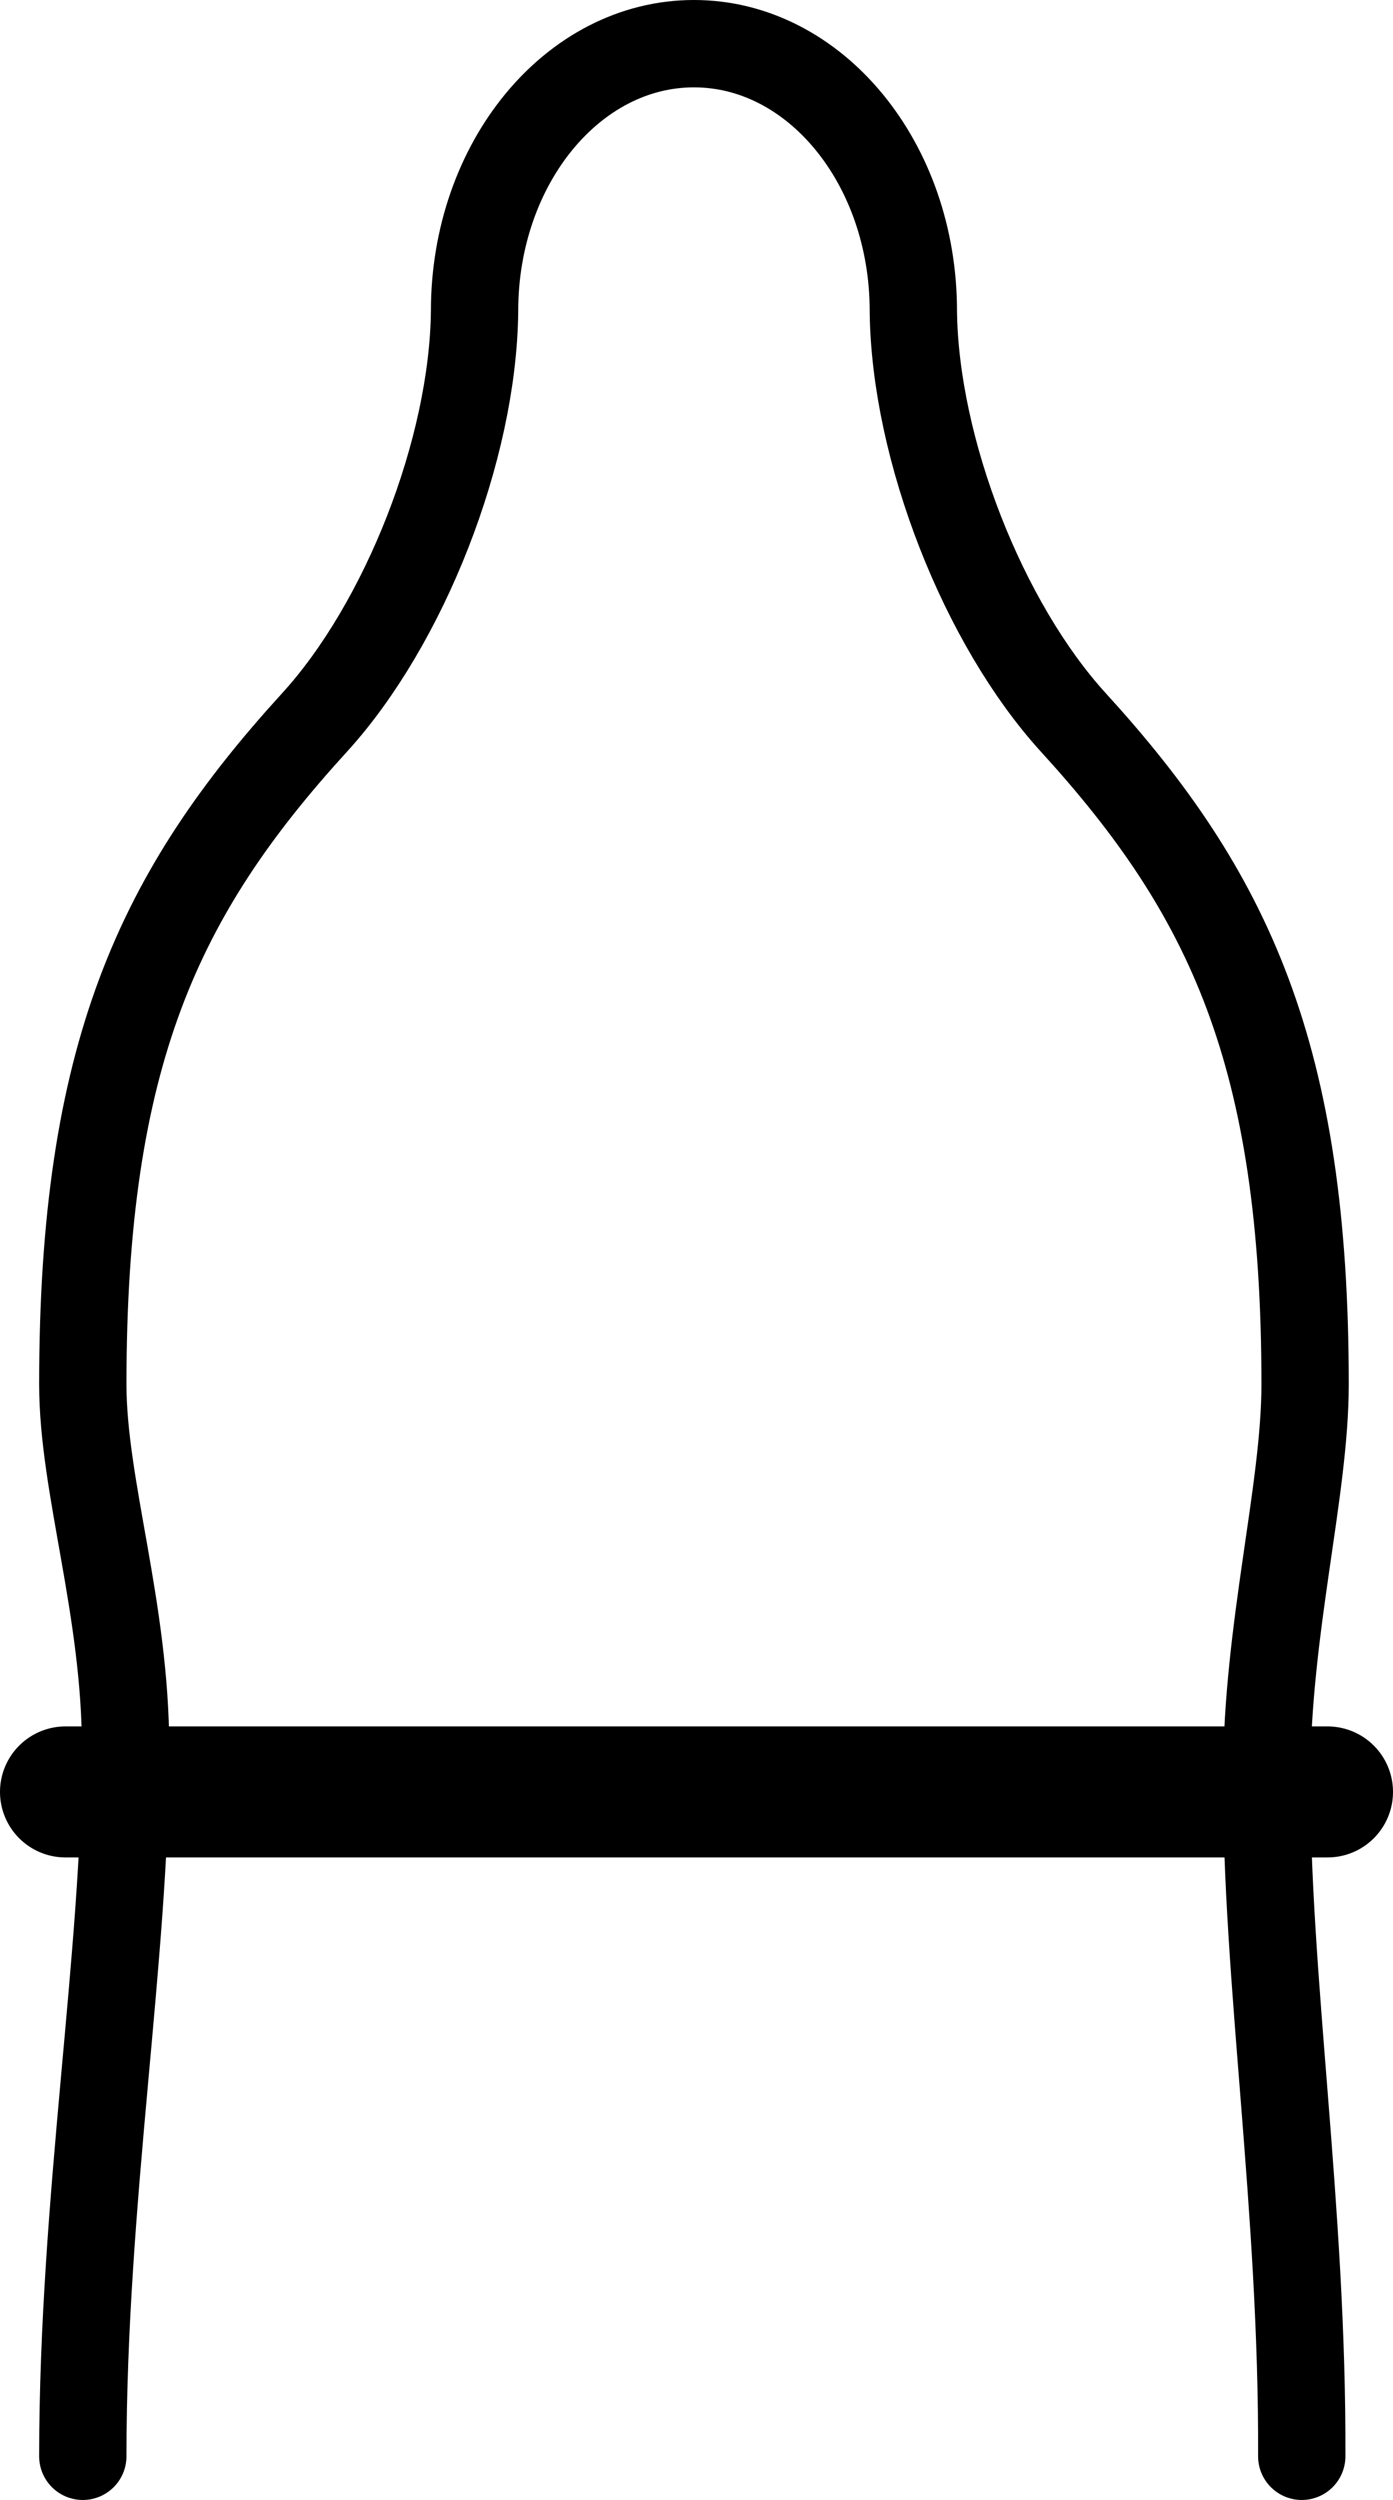 <?xml version="1.0" encoding="UTF-8"?><svg id="Ebene_2" xmlns="http://www.w3.org/2000/svg" viewBox="0 0 191.44 343.44"><defs><style>.cls-1{stroke-width:12px;}.cls-1,.cls-2{fill:none;stroke:#000;stroke-linecap:round;stroke-miterlimit:10;}.cls-2{stroke-width:18px;}</style></defs><g id="Ebene_1-2"><path class="cls-1" d="M11.38,337.44c0-35.33,5.88-68.77,5.88-97.19,0-19.25-5.88-36.07-5.88-50.07,0-45.29,10.44-67.47,31.84-90.92,12.33-13.51,21.81-37.45,22-56.55,0-20.27,13.5-36.71,30.15-36.71s30.15,16.44,30.15,36.71c.2,19.1,9.67,43.04,22,56.55,21.4,23.44,31.84,45.62,31.84,90.92,0,14.61-5.22,33.48-5.28,53.77-.09,27.85,4.96,59.2,4.82,93.49"/><line class="cls-2" x1="9" y1="246.17" x2="182.44" y2="246.17"/></g></svg>